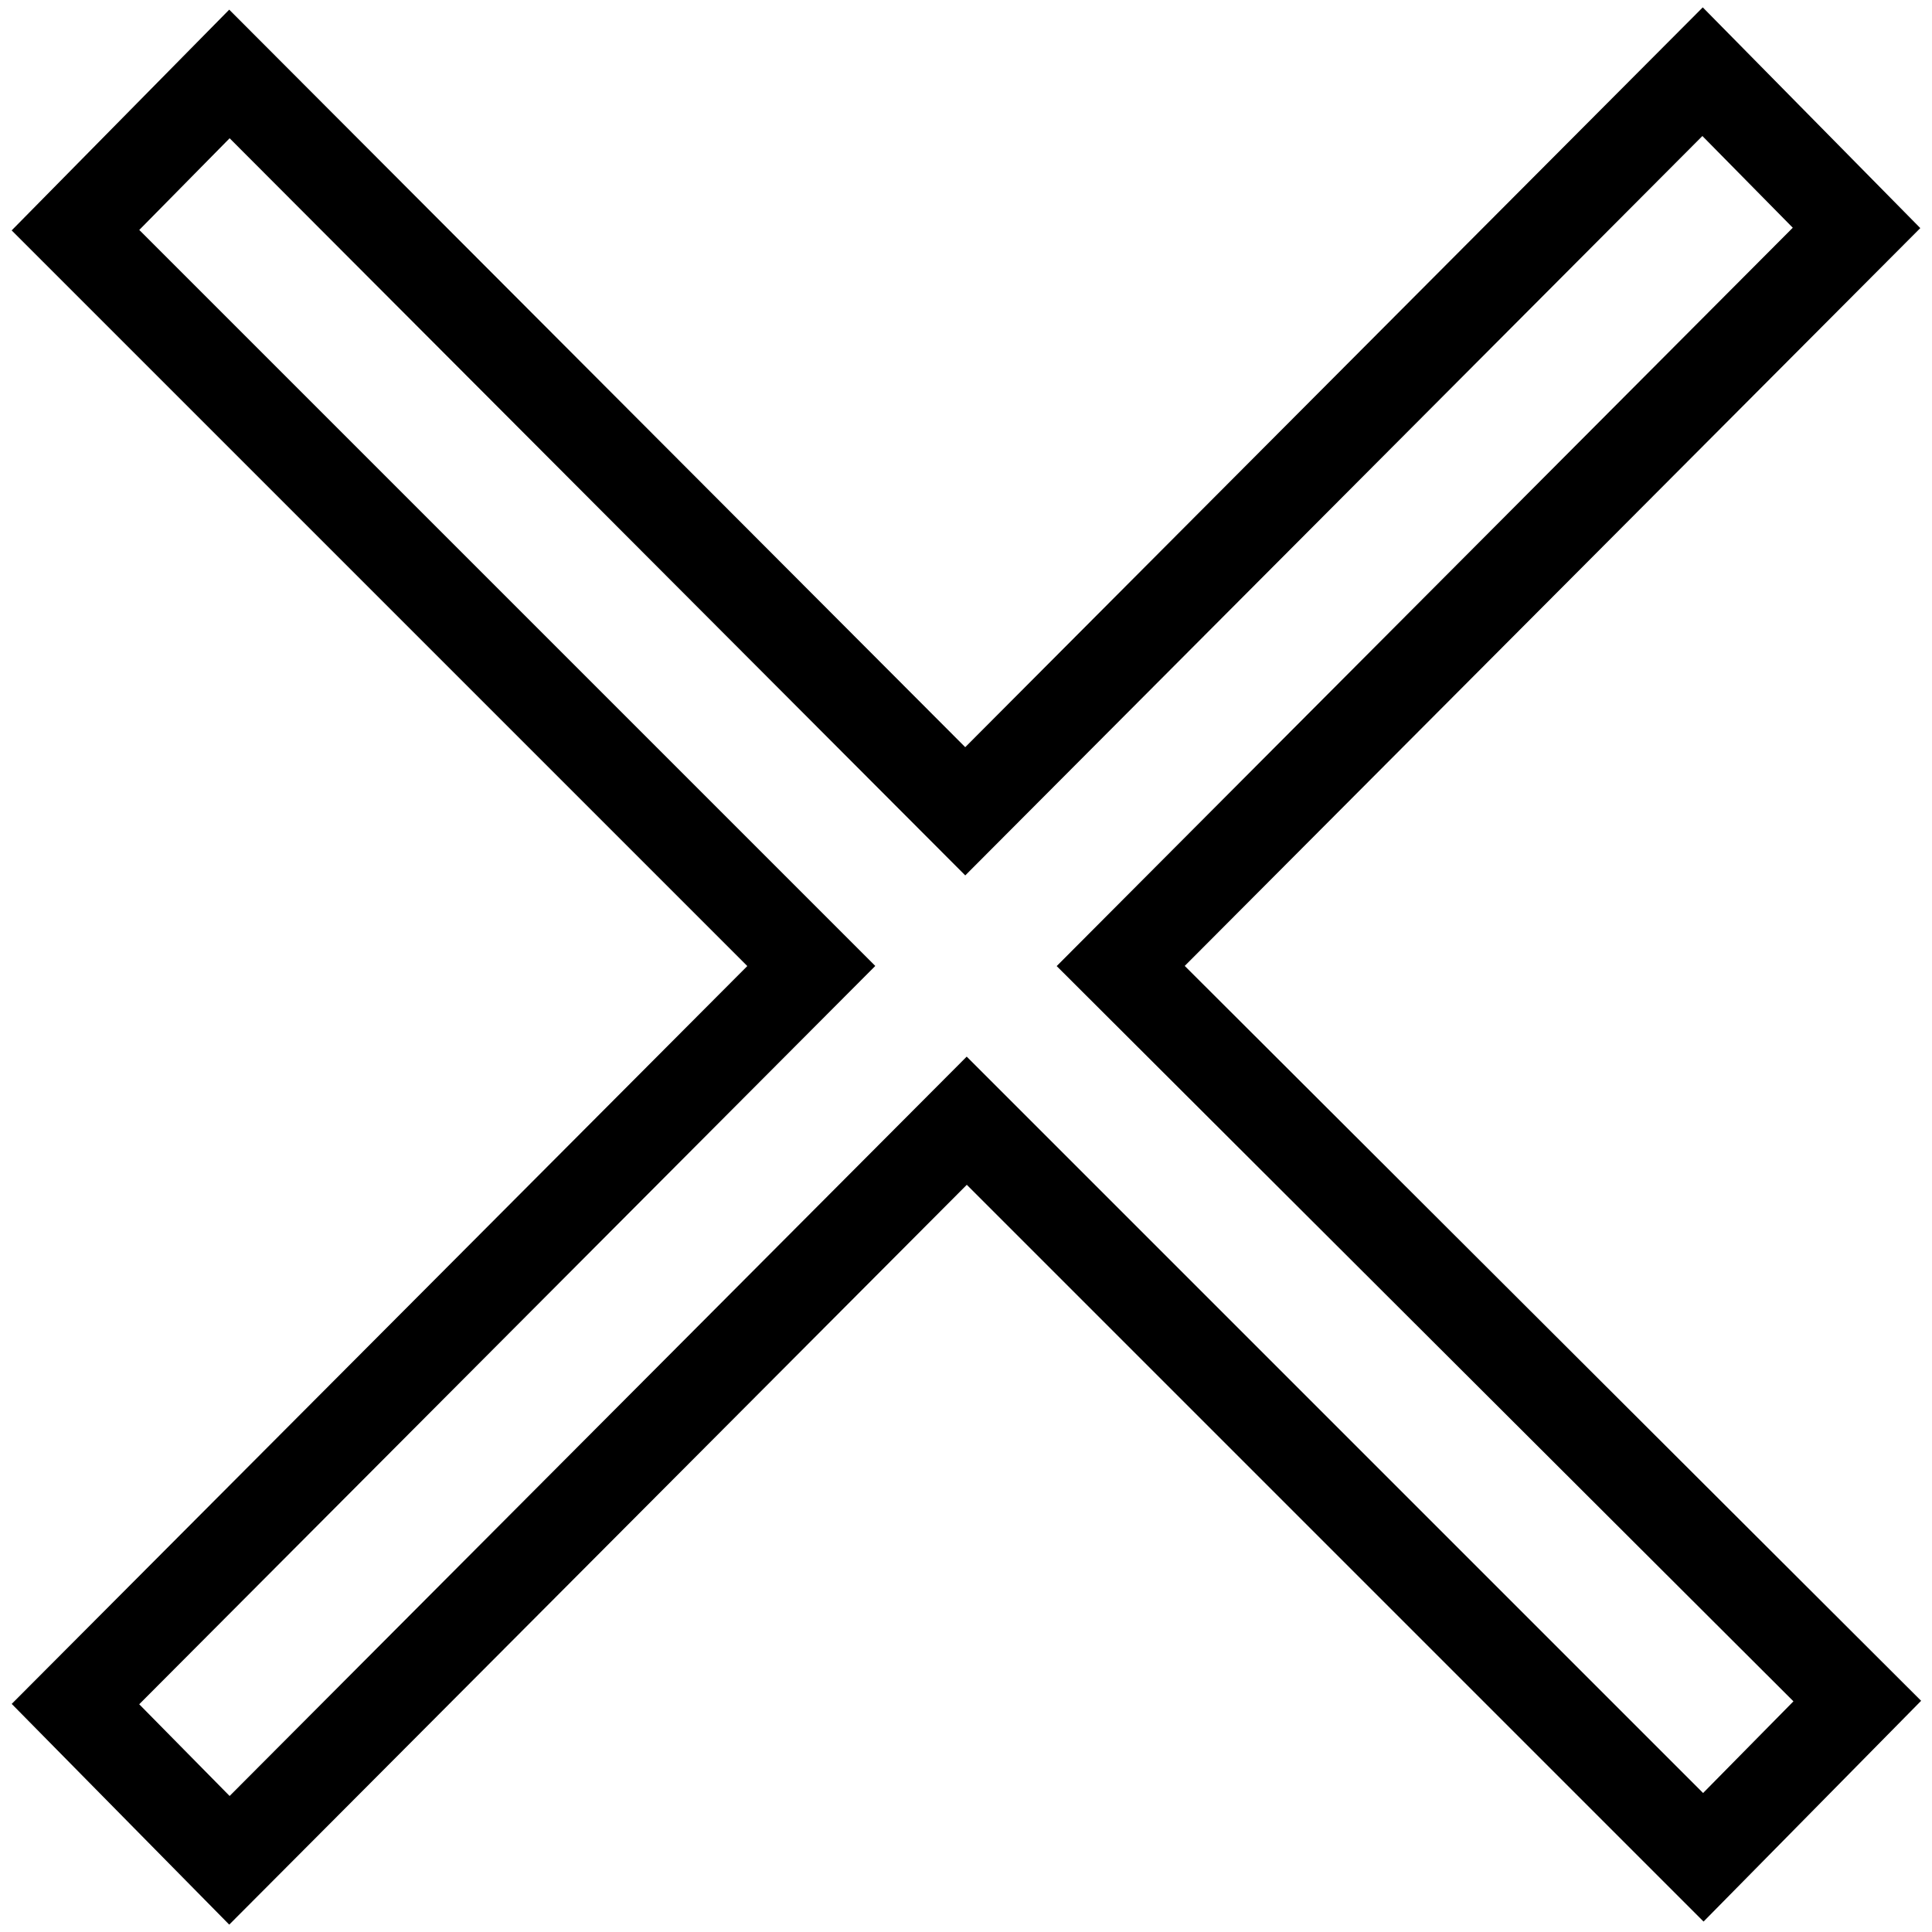 <?xml version="1.0" encoding="utf-8"?>
<!-- Svg Vector Icons : http://www.onlinewebfonts.com/icon -->
<!DOCTYPE svg PUBLIC "-//W3C//DTD SVG 1.1//EN" "http://www.w3.org/Graphics/SVG/1.1/DTD/svg11.dtd">
<svg version="1.1" xmlns="http://www.w3.org/2000/svg" xmlns:xlink="http://www.w3.org/1999/xlink" x="0px" y="0px" viewBox="0 0 256 256" enable-background="new 0 0 256 256" xml:space="preserve">
<g> <path stroke-width="12" fill-opacity="0" stroke="#000000"  d="M246,30.2L225.6,9.5l-97.7,98L30.4,9.8L10,30.5l97.5,97.5L10,225.8l20.4,20.7l97.7-98l97.6,97.6l20.4-20.7 L148.5,128L246,30.2z"/></g>
</svg>